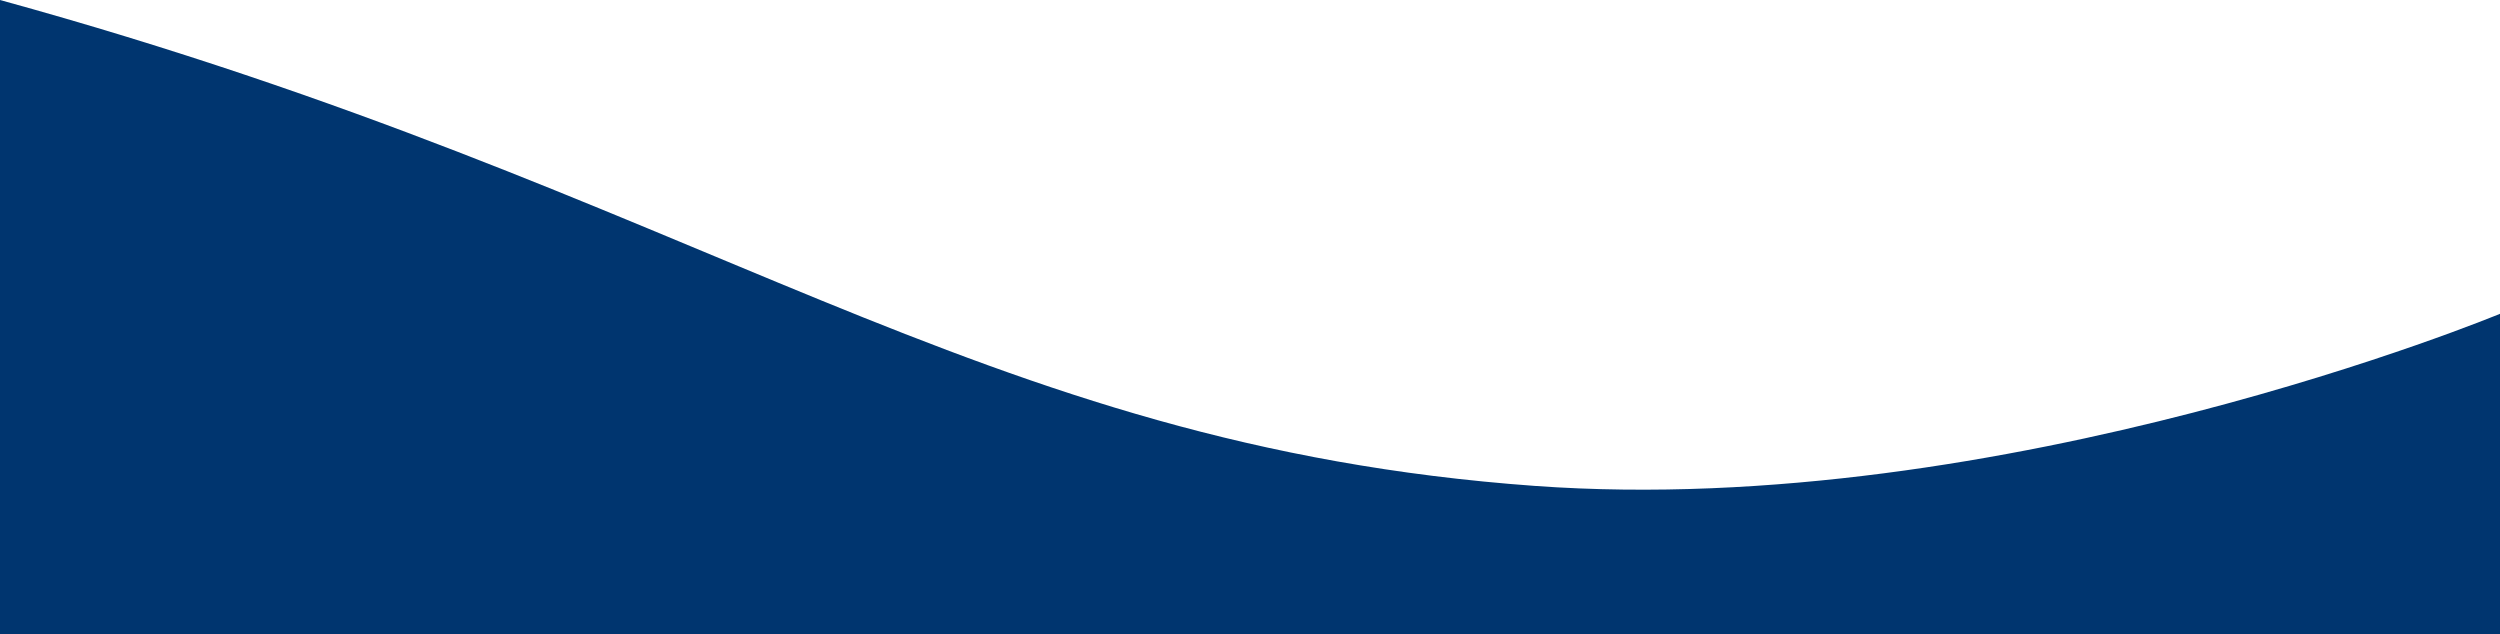 <?xml version="1.0" encoding="utf-8"?>
<!-- Generator: Adobe Illustrator 27.0.0, SVG Export Plug-In . SVG Version: 6.00 Build 0)  -->
<svg version="1.1" id="Capa_1" xmlns="http://www.w3.org/2000/svg" xmlns:xlink="http://www.w3.org/1999/xlink" x="0px" y="0px"
	 viewBox="0 0 1920 487" style="enable-background:new 0 0 1920 487;" xml:space="preserve">
<style type="text/css">
	.st0{fill:#00356F;}
</style>
<path class="st0" d="M0,487h1920V241c0,0-381,158.2-741,132.2C747.8,342,541,148.8,0,0V487z"/>
</svg>
